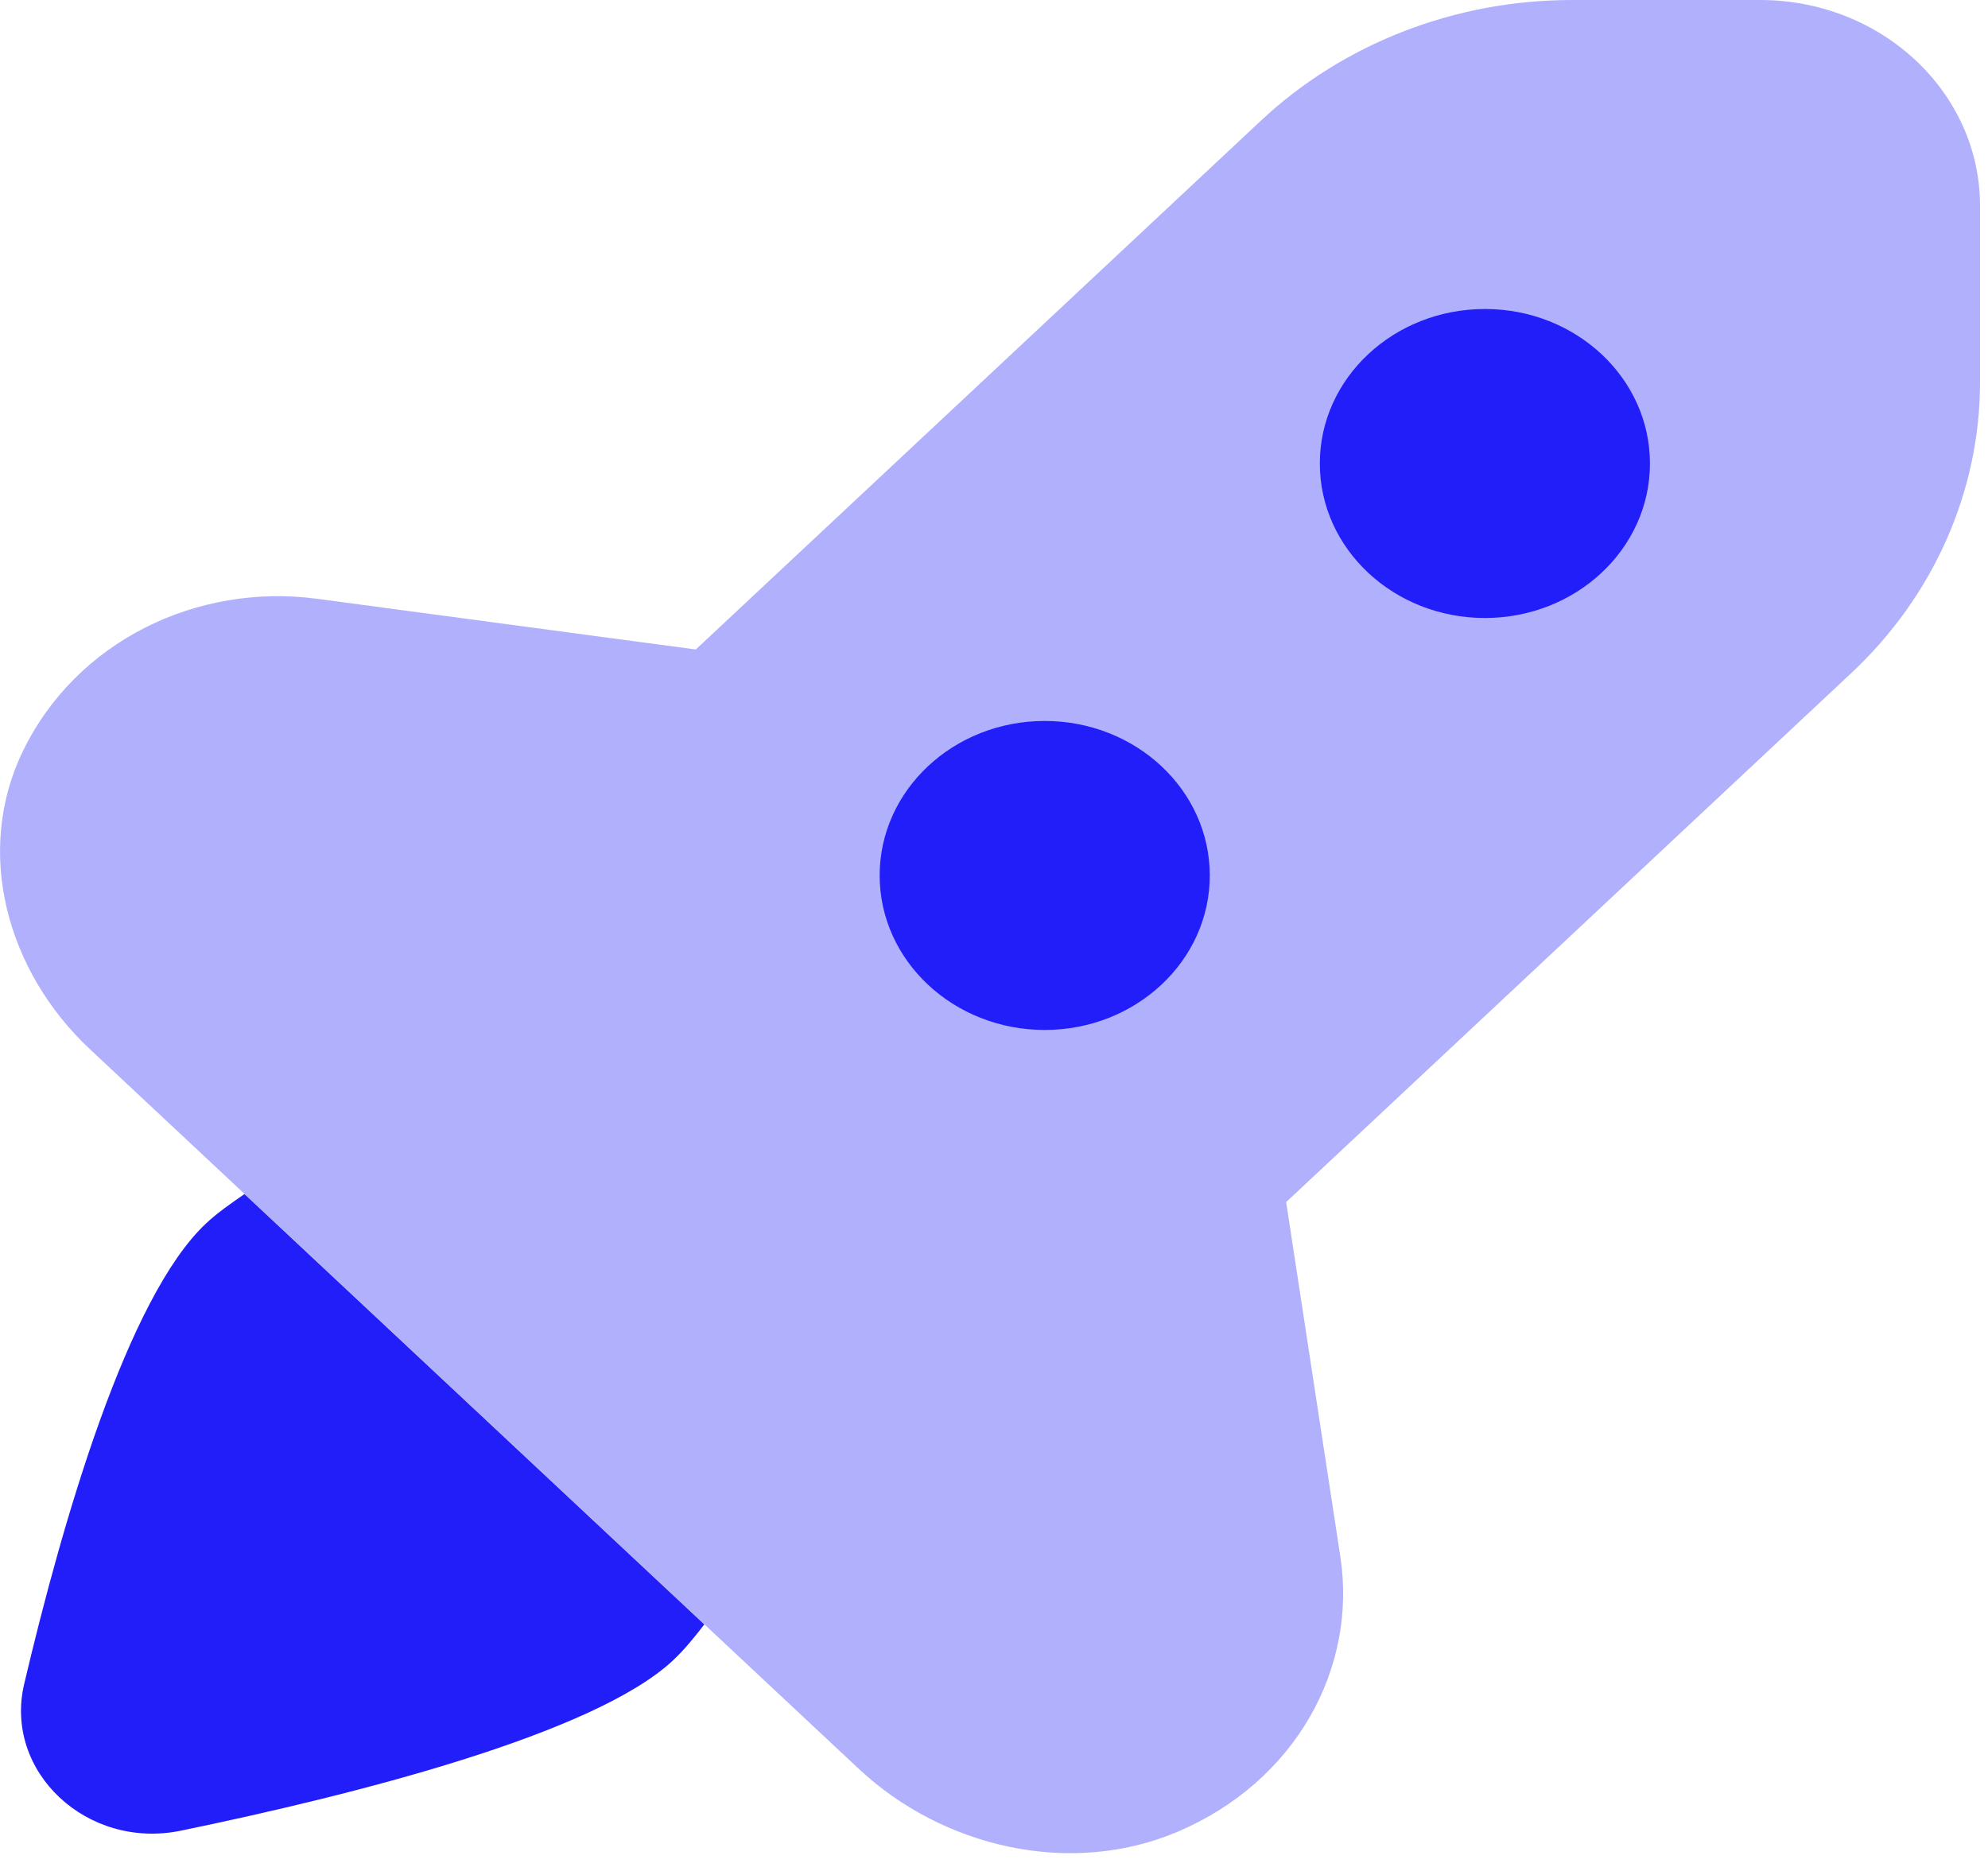 <svg xmlns="http://www.w3.org/2000/svg" width="68" height="64" fill="none"><path fill="#221EFA" d="m43.993 41.12 19.325-18.09c2.826-2.645 4.41-6.229 4.41-9.967V7.046C67.729 3.153 64.36 0 60.202 0h-6.429c-3.994 0-7.822 1.483-10.645 4.13L23.8 22.217l-12.955-1.734C6.753 19.937 2.609 21.921.78 25.701c-1.664 3.442-.554 7.526 2.303 10.196l26.296 24.614c2.853 2.67 7.215 3.71 10.892 2.152 4.04-1.712 6.162-5.591 5.575-9.42z" opacity=".35"/><path fill="#221EFA" d="M50.79 21.14c3.119 0 5.647-2.366 5.647-5.285s-2.528-5.285-5.646-5.285c-3.119 0-5.646 2.366-5.646 5.285s2.527 5.285 5.645 5.285M35.735 35.232c3.118 0 5.646-2.366 5.646-5.285s-2.528-5.285-5.646-5.285c-3.119 0-5.646 2.367-5.646 5.285s2.527 5.285 5.646 5.285M8.362 40.845c-.451.314-.907.624-1.313 1.004C4.354 44.372 2.14 52.032.827 57.605c-.708 3.002 2.153 5.68 5.36 5.017 5.95-1.23 14.137-3.3 16.832-5.824.41-.384.742-.806 1.073-1.23z"/></svg>